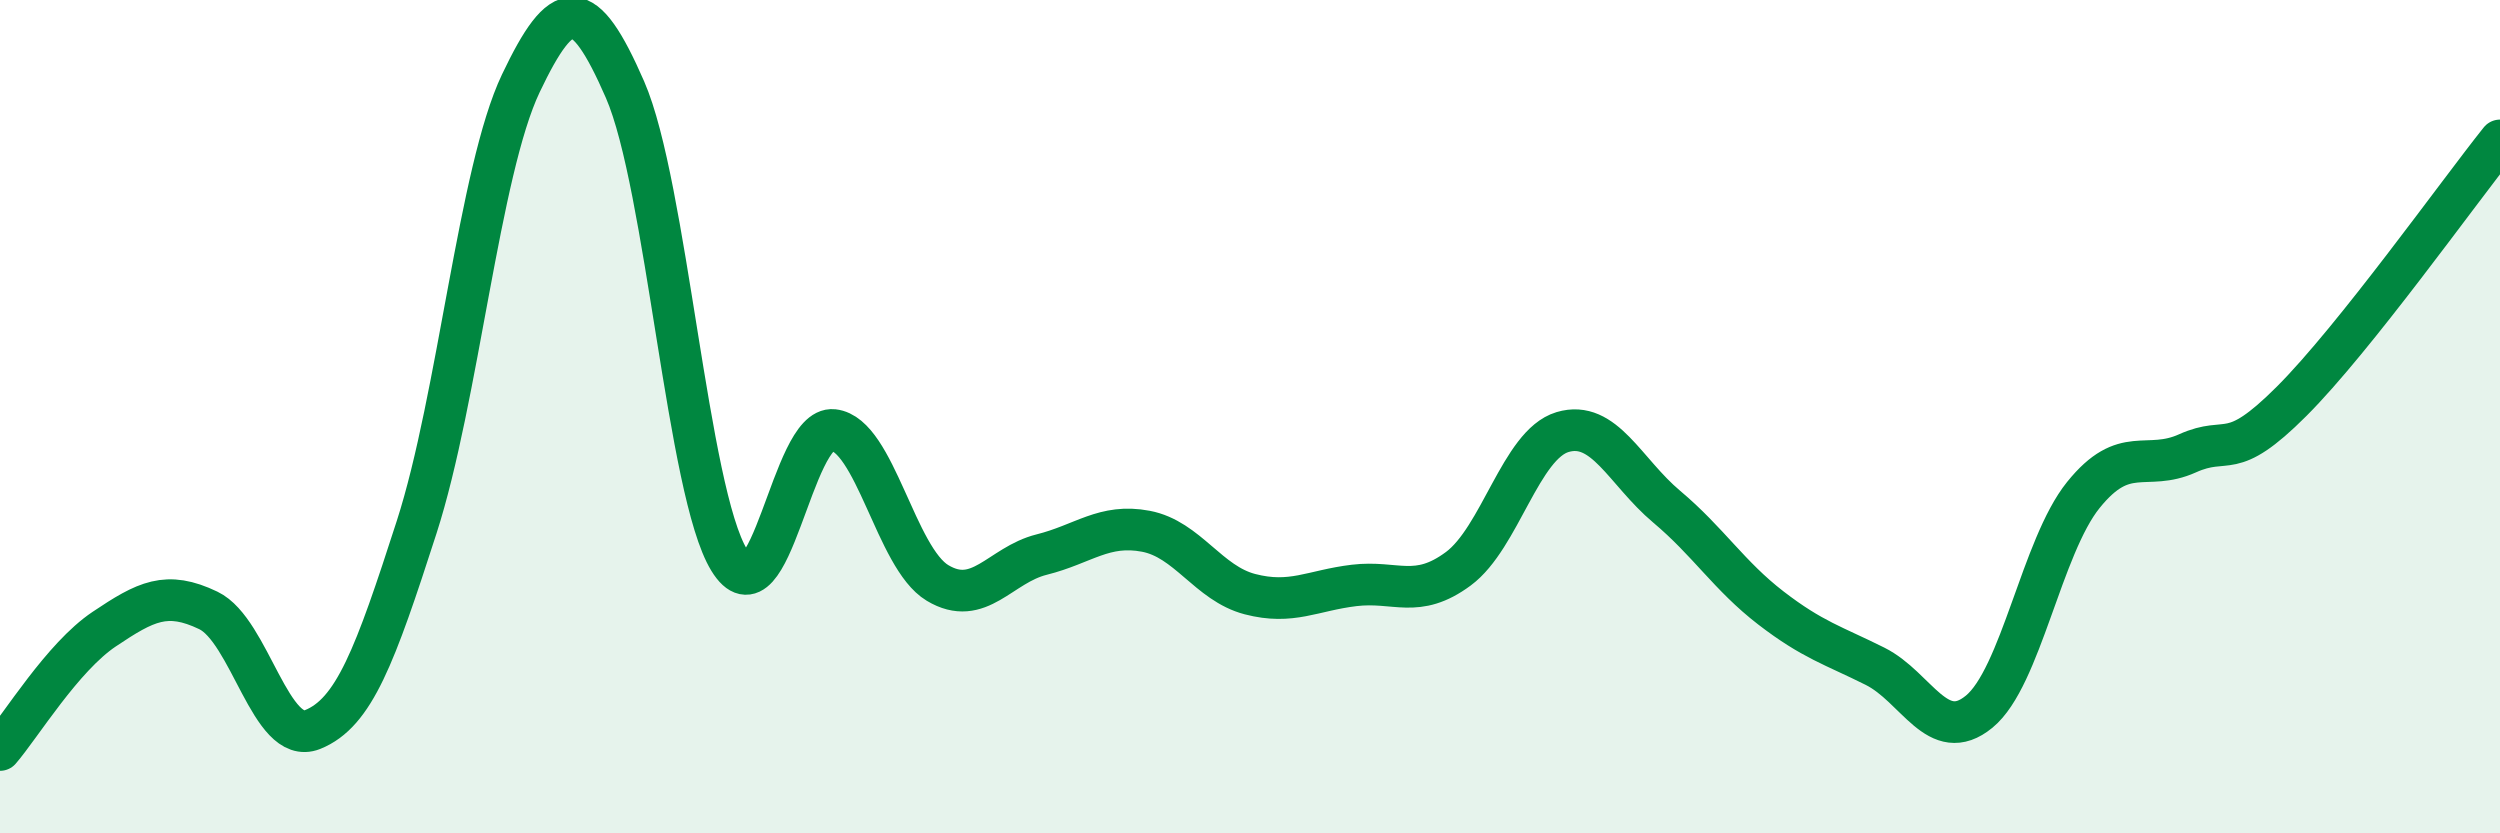 
    <svg width="60" height="20" viewBox="0 0 60 20" xmlns="http://www.w3.org/2000/svg">
      <path
        d="M 0,18 C 0.5,17.42 1.5,15.77 2.5,15.1 C 3.5,14.43 4,14.17 5,14.65 C 6,15.13 6.5,17.91 7.5,17.51 C 8.5,17.11 9,15.75 10,12.65 C 11,9.55 11.5,4.1 12.5,2 C 13.5,-0.1 14,-0.14 15,2.15 C 16,4.44 16.5,11.81 17.5,13.44 C 18.5,15.07 19,10.21 20,10.32 C 21,10.43 21.5,13.39 22.5,13.99 C 23.5,14.59 24,13.56 25,13.31 C 26,13.06 26.5,12.56 27.5,12.75 C 28.5,12.94 29,14 30,14.26 C 31,14.52 31.5,14.17 32.5,14.05 C 33.5,13.93 34,14.39 35,13.65 C 36,12.91 36.5,10.67 37.5,10.37 C 38.5,10.07 39,11.32 40,12.16 C 41,13 41.5,13.82 42.5,14.59 C 43.5,15.36 44,15.49 45,15.99 C 46,16.49 46.5,17.9 47.5,17.08 C 48.5,16.26 49,13.12 50,11.88 C 51,10.64 51.5,11.33 52.5,10.88 C 53.5,10.43 53.5,11.13 55,9.63 C 56.5,8.13 59,4.62 60,3.37L60 20L0 20Z"
        fill="#008740"
        opacity="0.1"
        stroke-linecap="round"
        stroke-linejoin="round"
      />
      <path
        d="M 0,18 C 0.5,17.42 1.5,15.77 2.5,15.1 C 3.5,14.43 4,14.17 5,14.65 C 6,15.13 6.5,17.91 7.5,17.51 C 8.5,17.11 9,15.75 10,12.65 C 11,9.55 11.5,4.1 12.5,2 C 13.5,-0.1 14,-0.14 15,2.15 C 16,4.44 16.5,11.81 17.5,13.44 C 18.5,15.07 19,10.21 20,10.32 C 21,10.43 21.5,13.39 22.5,13.99 C 23.5,14.59 24,13.56 25,13.31 C 26,13.06 26.5,12.56 27.5,12.75 C 28.5,12.94 29,14 30,14.26 C 31,14.52 31.5,14.17 32.5,14.05 C 33.5,13.93 34,14.39 35,13.65 C 36,12.91 36.5,10.67 37.5,10.37 C 38.5,10.07 39,11.32 40,12.16 C 41,13 41.5,13.82 42.5,14.59 C 43.5,15.36 44,15.49 45,15.99 C 46,16.49 46.5,17.9 47.5,17.08 C 48.5,16.26 49,13.12 50,11.88 C 51,10.64 51.5,11.33 52.5,10.88 C 53.5,10.43 53.5,11.13 55,9.63 C 56.5,8.13 59,4.62 60,3.37"
        stroke="#008740"
        stroke-width="1"
        fill="none"
        stroke-linecap="round"
        stroke-linejoin="round"
      />
    </svg>
  